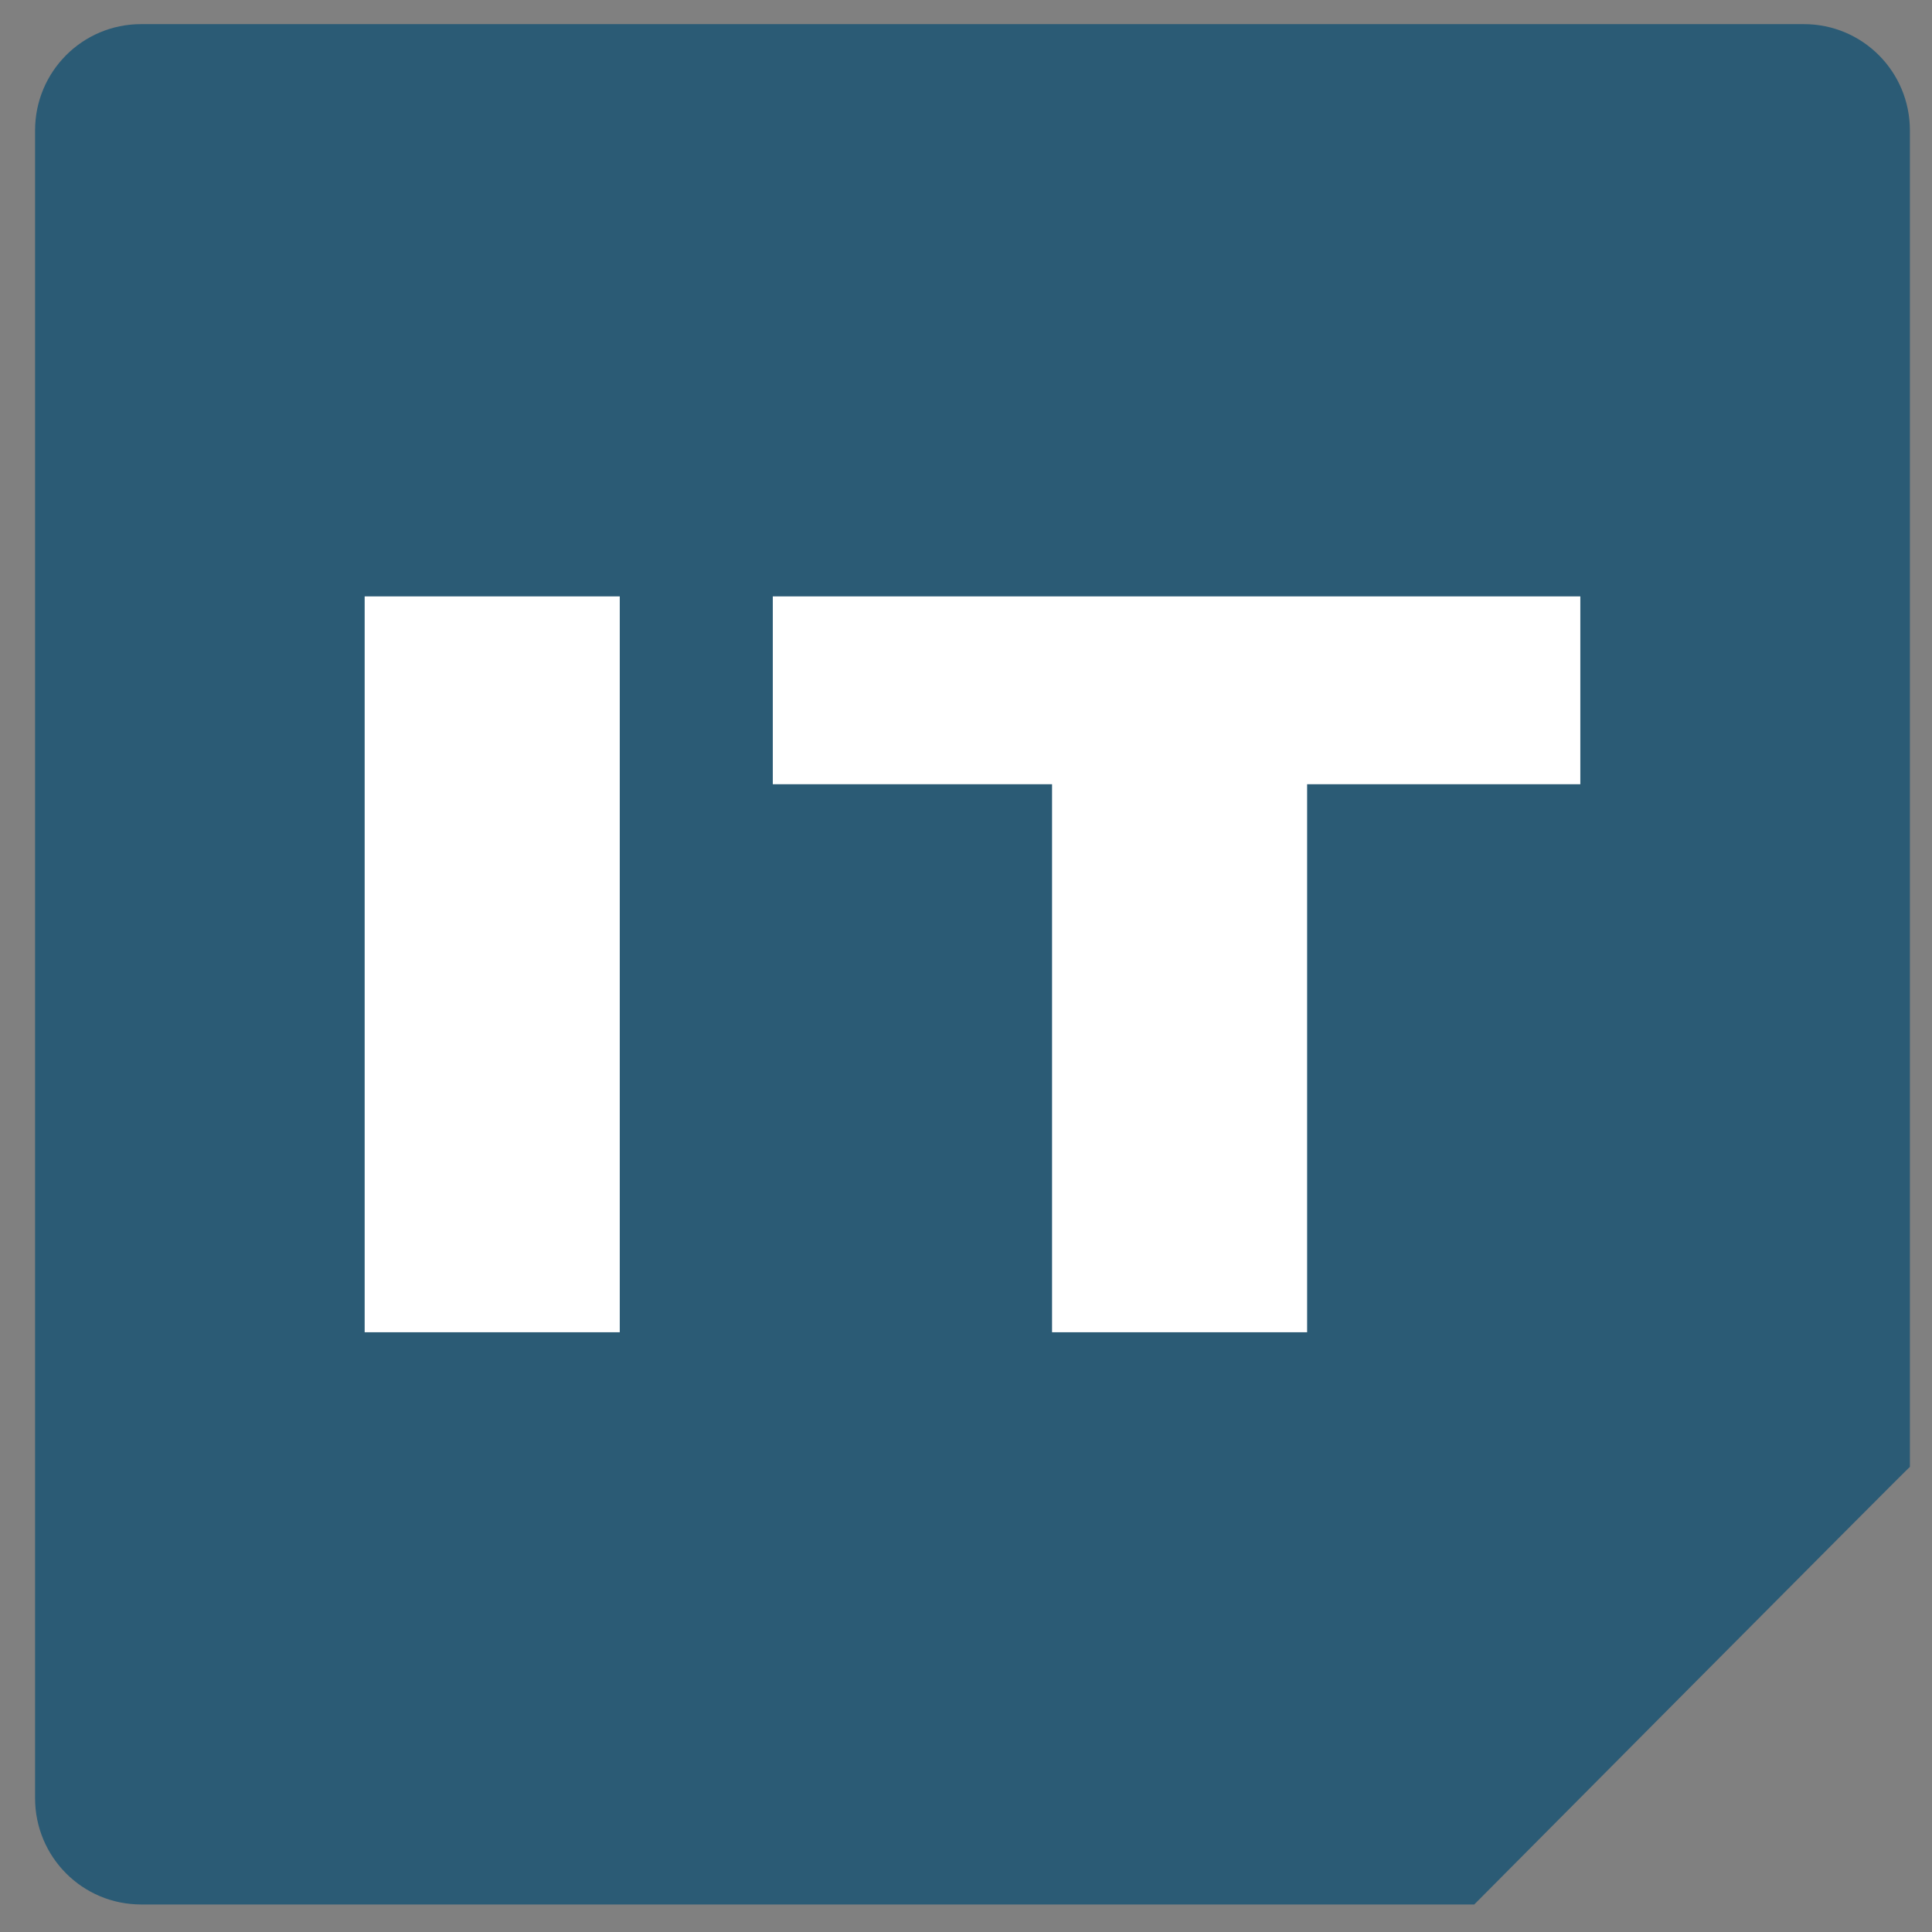 <?xml version="1.0" encoding="UTF-8" standalone="no"?>
<!-- Created with Inkscape (http://www.inkscape.org/) -->

<svg
   xmlns:dc="http://purl.org/dc/elements/1.1/"
   xmlns:cc="http://creativecommons.org/ns#"
   xmlns:rdf="http://www.w3.org/1999/02/22-rdf-syntax-ns#"
   xmlns:svg="http://www.w3.org/2000/svg"
   xmlns="http://www.w3.org/2000/svg"
   xmlns:sodipodi="http://sodipodi.sourceforge.net/DTD/sodipodi-0.dtd"
   xmlns:inkscape="http://www.inkscape.org/namespaces/inkscape"
   width="80"
   height="80"
   viewBox="0 0 80 80"
   id="svg5730"
   version="1.1"
   inkscape:version="0.91 r13725"
   sodipodi:docname="Free-IT_picto.svg">
  <rect x="0" y="0" width="80" height="80" fill="#808080" stroke="none"/>
  <defs
     id="defs5732" />
  <sodipodi:namedview
     id="base"
     pagecolor="#ffffff"
     bordercolor="#666666"
     borderopacity="1.0"
     inkscape:pageopacity="0.0"
     inkscape:pageshadow="2"
     inkscape:zoom="3.959798"
     inkscape:cx="6.5380292"
     inkscape:cy="52.042544"
     inkscape:document-units="px"
     inkscape:current-layer="layer1"
     showgrid="false"
     units="px"
     inkscape:window-width="1887"
     inkscape:window-height="1176"
     inkscape:window-x="33"
     inkscape:window-y="24"
     inkscape:window-maximized="1" />
  <g
     inkscape:label="Calque 1"
     inkscape:groupmode="layer"
     id="layer1"
     transform="translate(0,-972.362)">
    <g
       id="g4136">
      <rect
         y="994.229"
         x="8.537"
         height="36.716"
         width="59.949"
         id="rect4134"
         style="color:#000000;display:inline;overflow:visible;visibility:visible;opacity:1;fill:#ffffff;fill-opacity:1;fill-rule:nonzero;stroke:none;stroke-width:0.302;stroke-linecap:round;stroke-linejoin:miter;stroke-miterlimit:4;stroke-dasharray:none;stroke-dashoffset:0;stroke-opacity:1;marker:none;enable-background:accumulate" />
      <path
         inkscape:connector-curvature="0"
         style="color:#000000;display:inline;overflow:visible;visibility:visible;fill:#2b5b75;fill-opacity:1;fill-rule:nonzero;stroke:none;stroke-width:0.3;marker:none;enable-background:accumulate"
         d="m 5.844,973.361 c -2.432,0 -4.392,1.966 -4.392,4.404 l 0,69.052 c 0,2.439 1.96,4.405 4.392,4.405 l 55.202,0 c 0,0 17.989,-18.107 18.039,-18.12 l 0,-55.337 c 0,-2.439 -1.96,-4.404 -4.392,-4.404 l -68.85,0 z m 9.256,23.696 10.563,0 0,30.47 -10.563,0 0,-30.47 z m 16.9,0 33.438,0 0,7.778 -11.313,0 0,22.692 -10.562,0 0,-22.692 -11.563,0 0,-7.778 z"
         id="rect5633-3-6" />
    </g>
  </g>
</svg>
